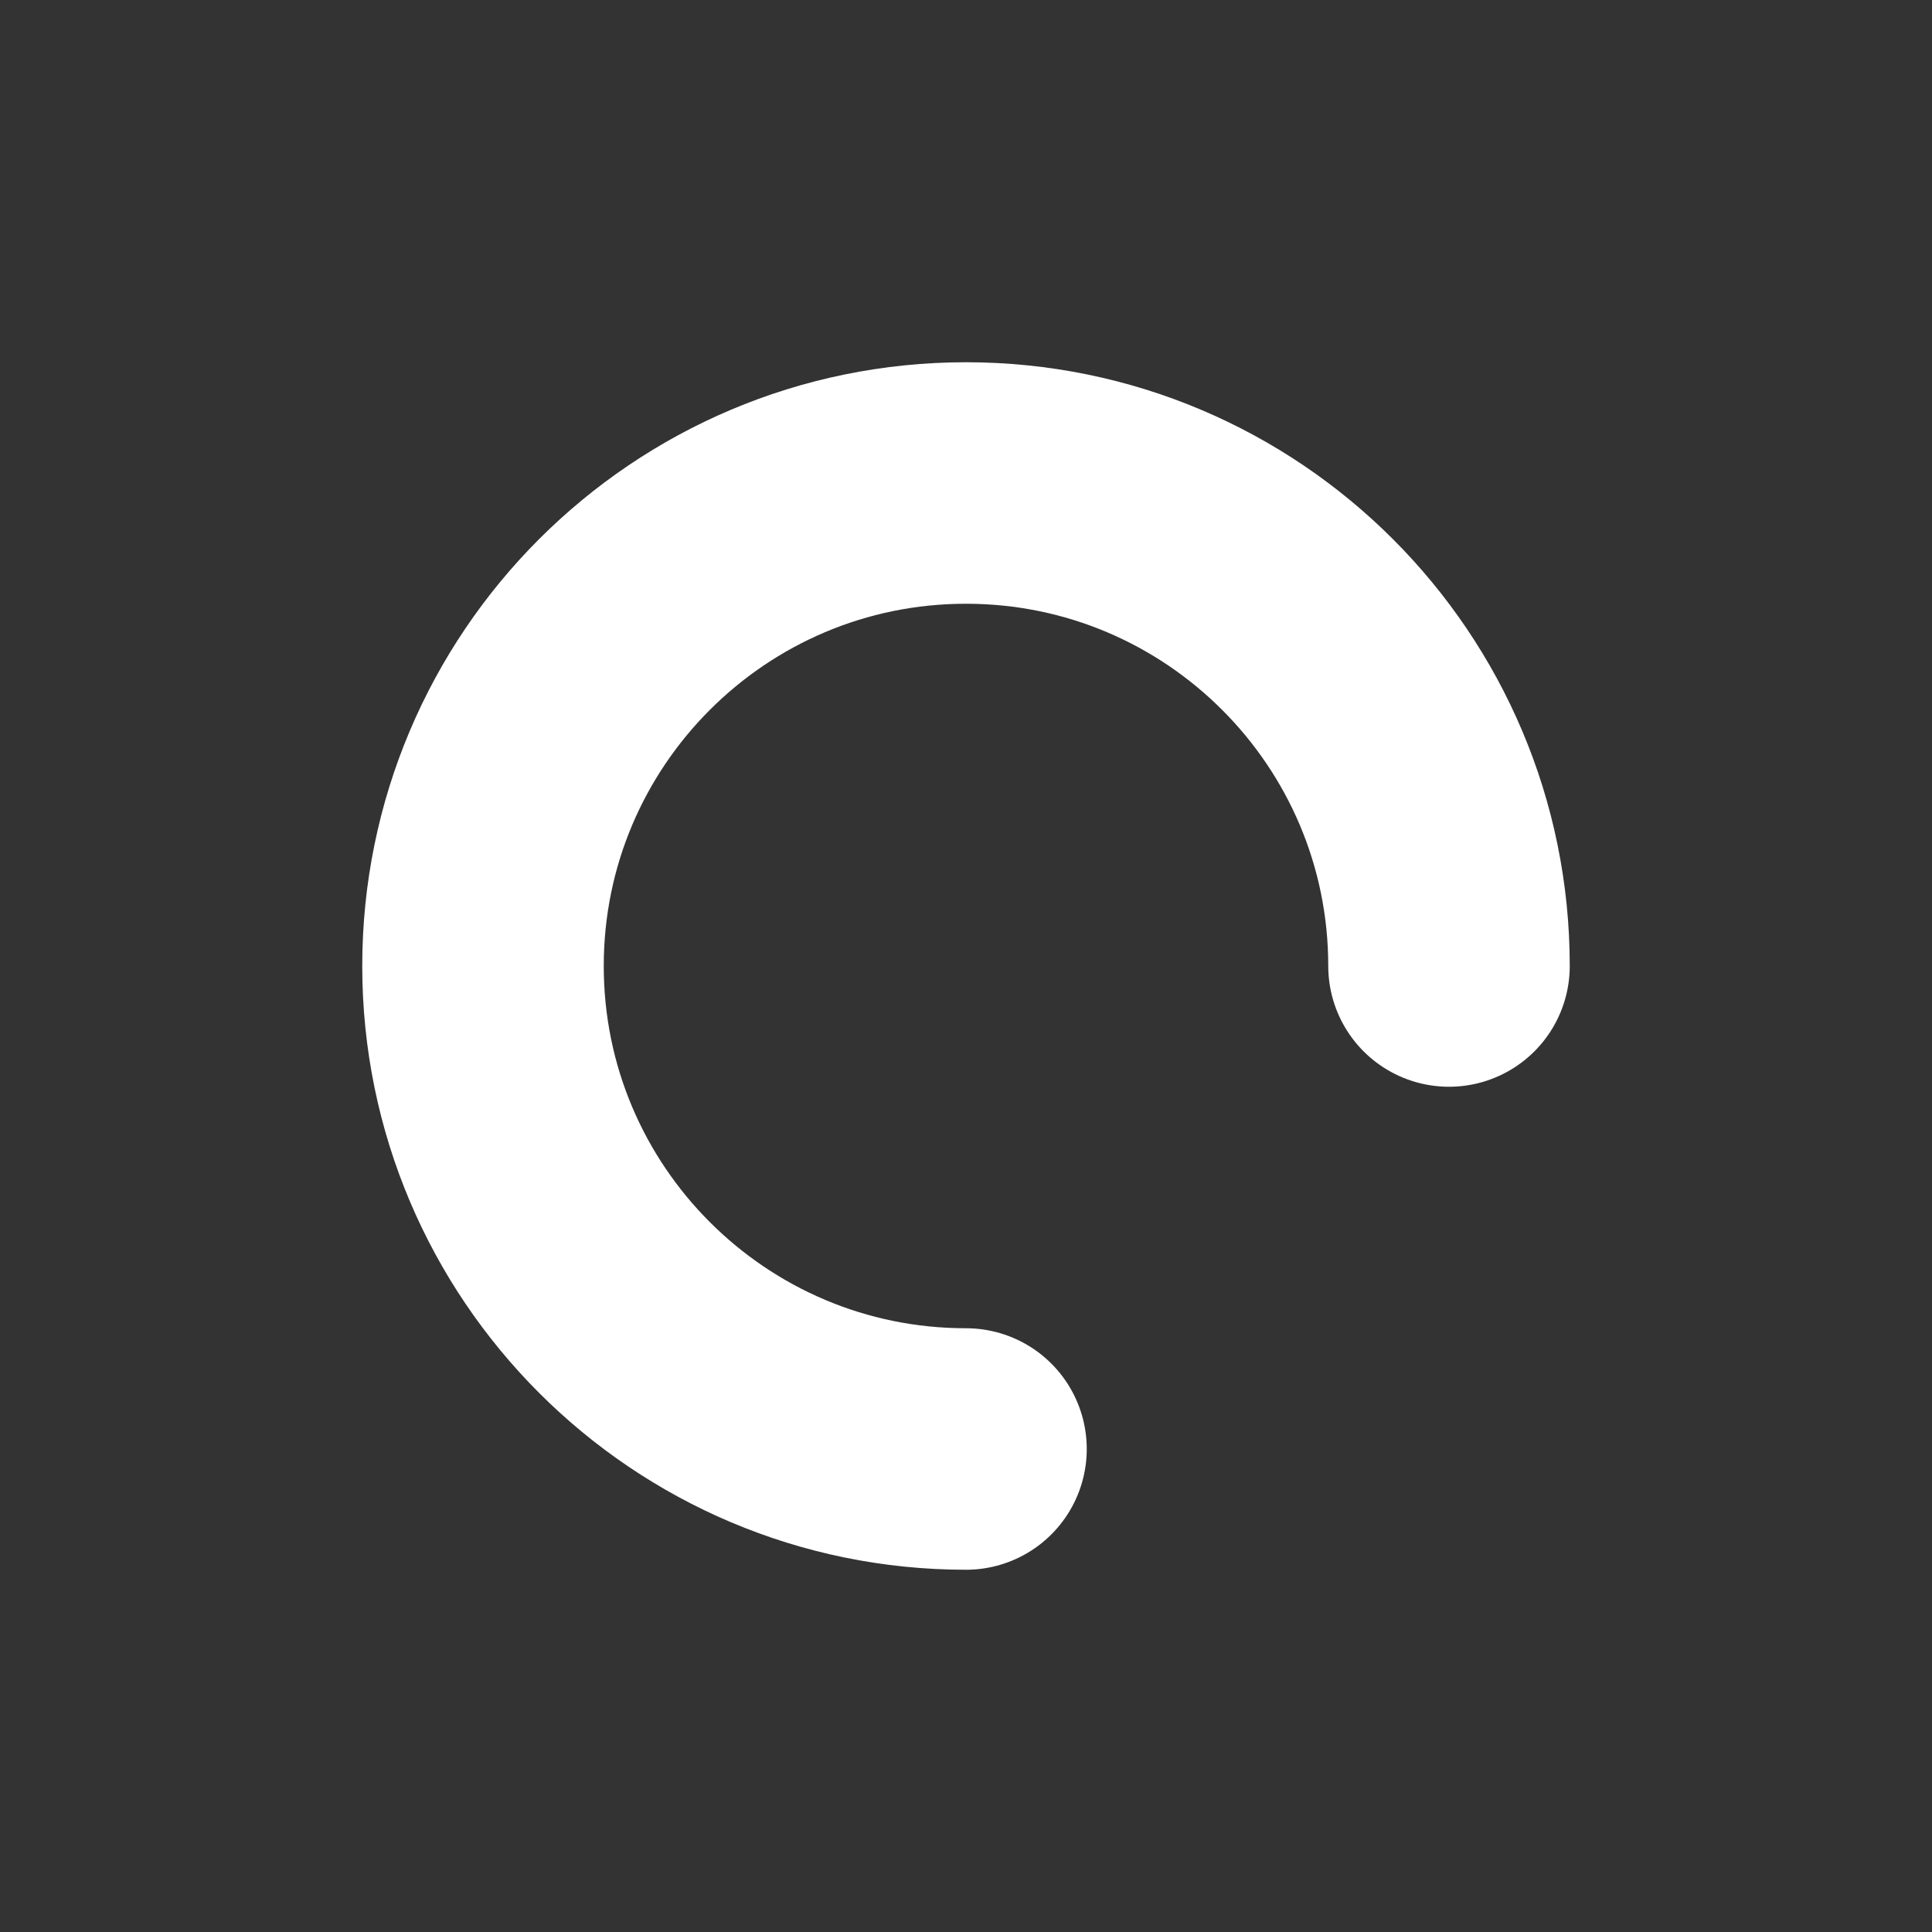 <?xml version="1.0" encoding="UTF-8"?>
<svg width="20px" height="20px" viewBox="0 0 20 20" version="1.1" xmlns="http://www.w3.org/2000/svg" xmlns:xlink="http://www.w3.org/1999/xlink">
    <rect x="0" y="0" width="20" height="20" fill="#333333" stroke="none"/>
    <!-- Generator: Sketch 51.3 (57544) - http://www.bohemiancoding.com/sketch -->
    <title>spinner-white</title>
    <desc>Created with Sketch.</desc>
    <defs></defs>
    <g id="spinner-white" stroke="none" stroke-width="1" fill="none" fill-rule="evenodd" stroke-linecap="round" stroke-linejoin="round">
        <path d="M15,10 C15,7.239 12.761,5 10,5 C7.239,5 5,7.239 5,10 C5,12.761 7.239,15 10,15" id="Oval-2" stroke="#FFFFFF" stroke-width="2.5"></path>
    </g>
</svg>
